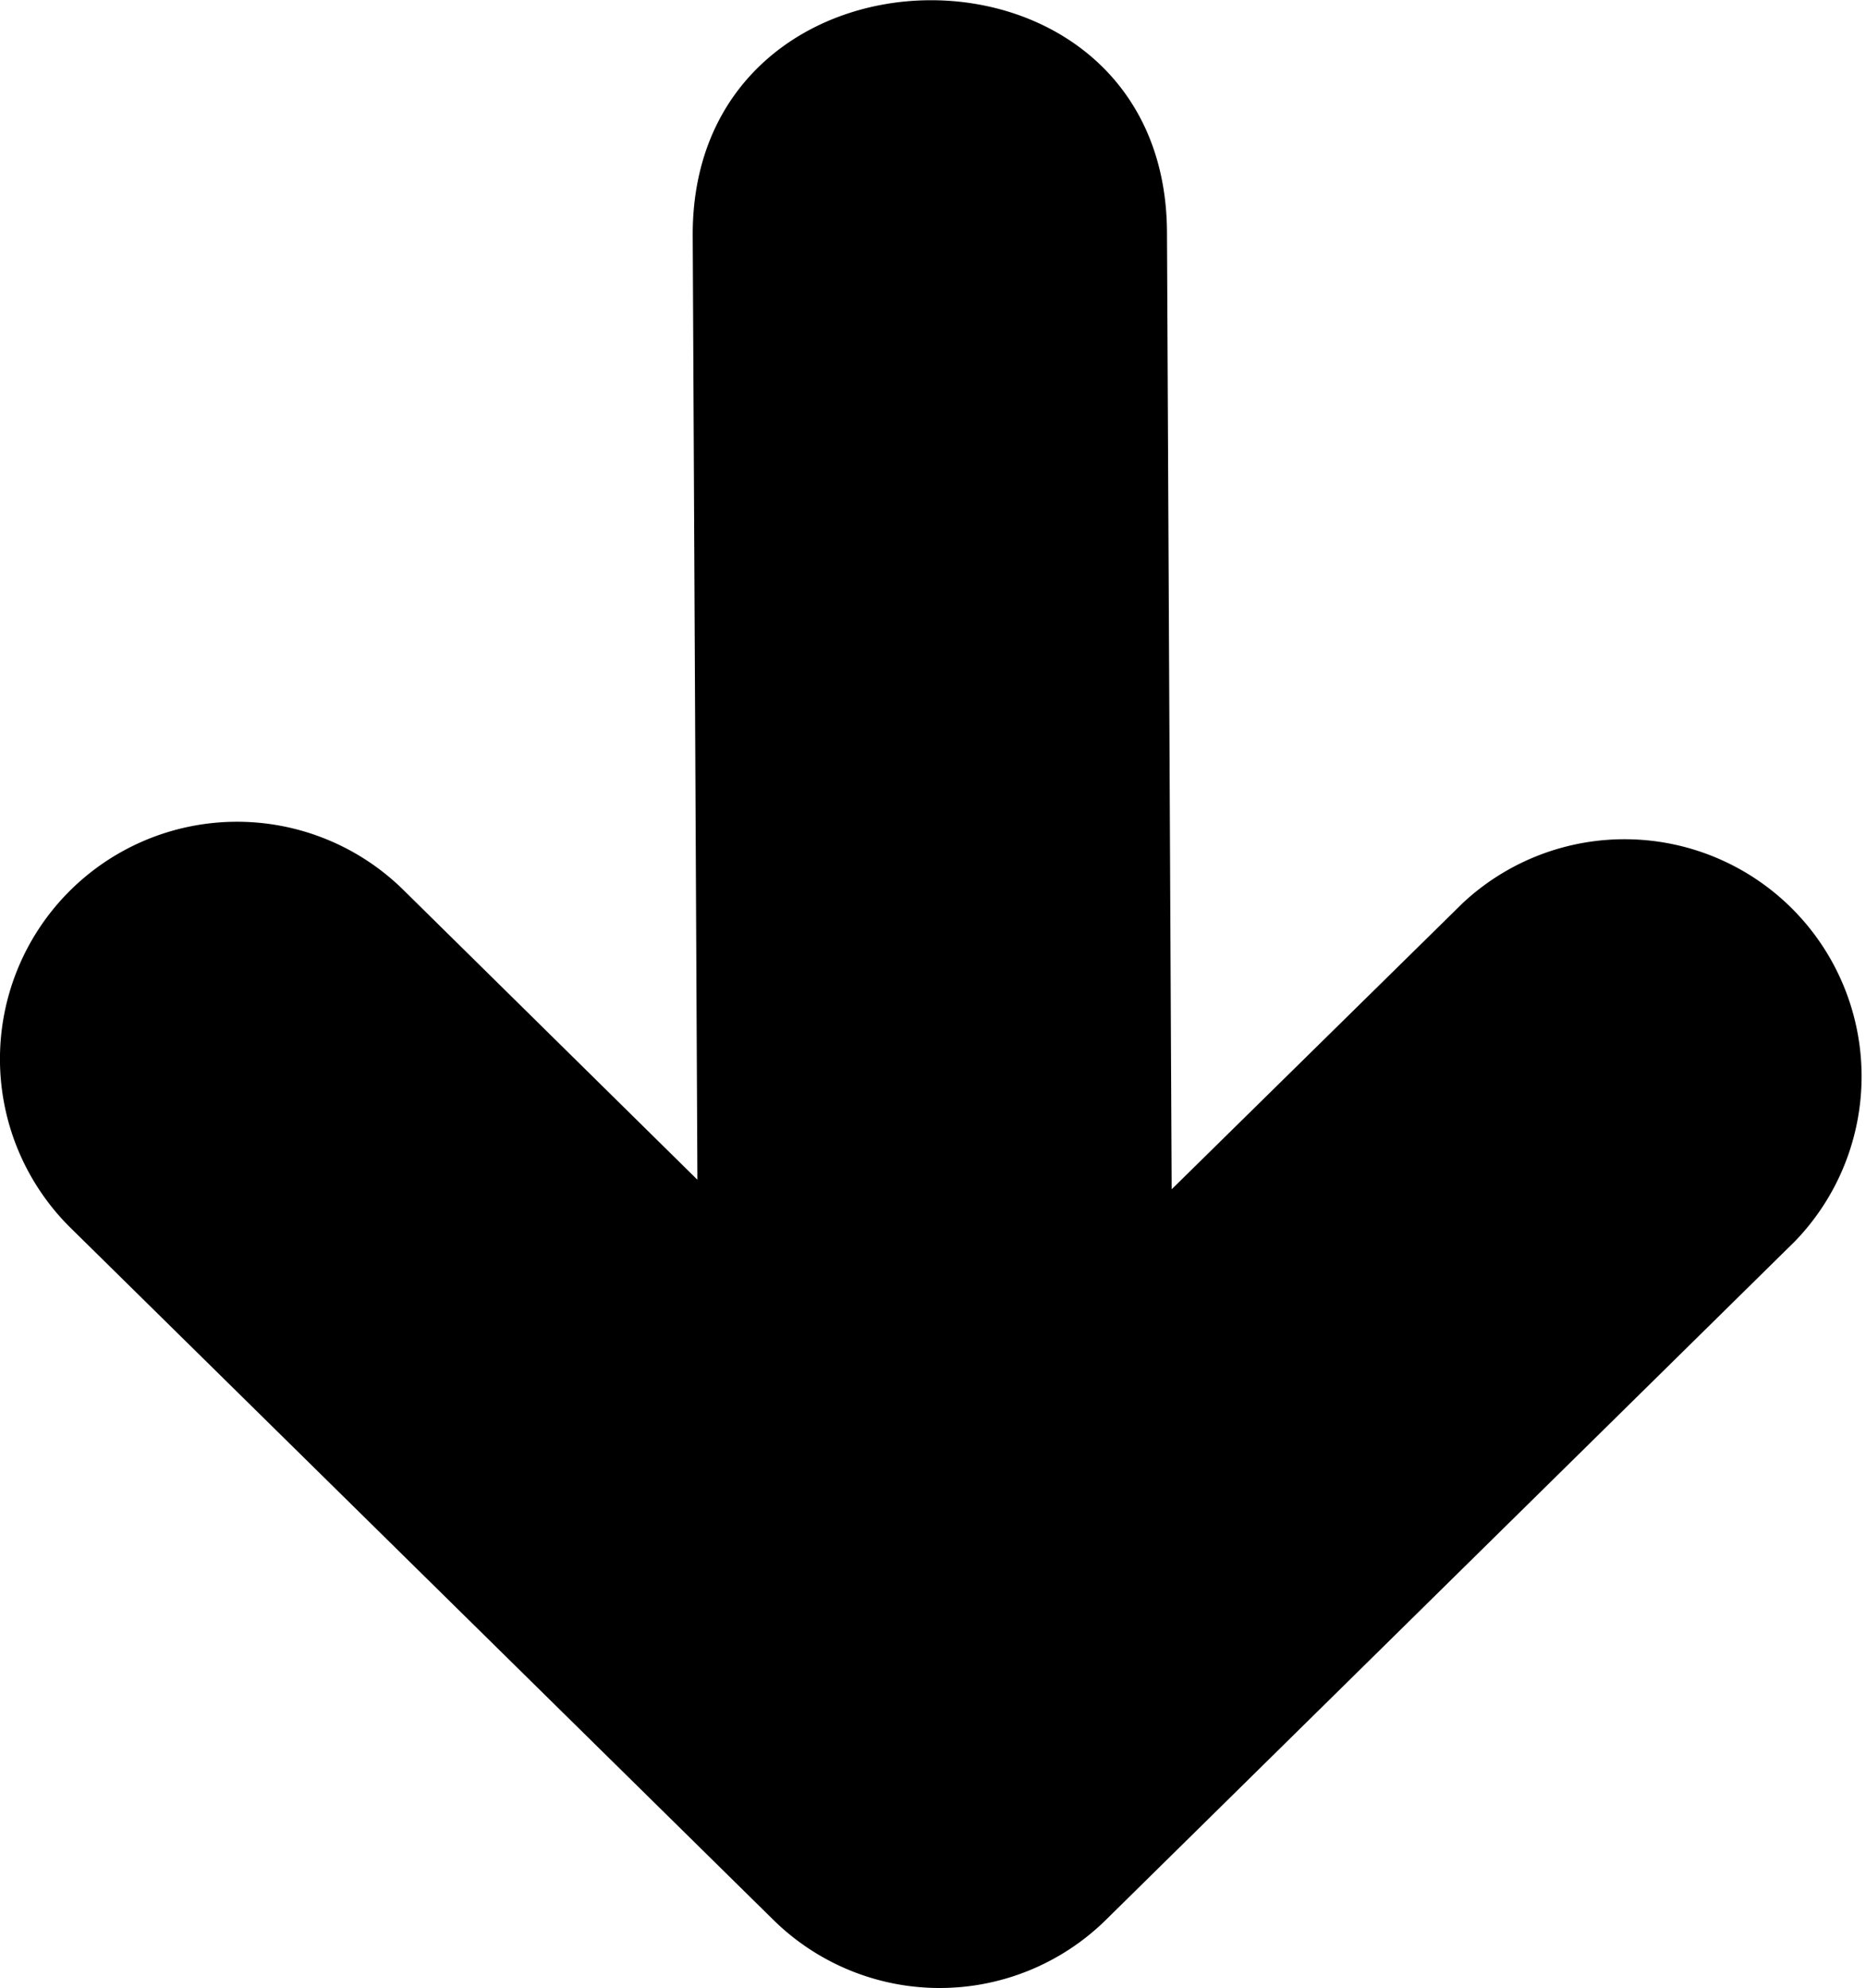 <svg data-name="Layer 1" xmlns="http://www.w3.org/2000/svg" viewBox="0 0 115.4 122.88"><path d="M24.94 55A14.66 14.66 0 0 0 4.38 75.91l43.45 42.76a14.66 14.66 0 0 0 20.56 0L111 76.73a14.66 14.66 0 0 0-20.54-20.91l-18 17.69-.29-59.17c-.1-19.28-29.42-19-29.33.24l.29 58.34L24.94 55z"/></svg>